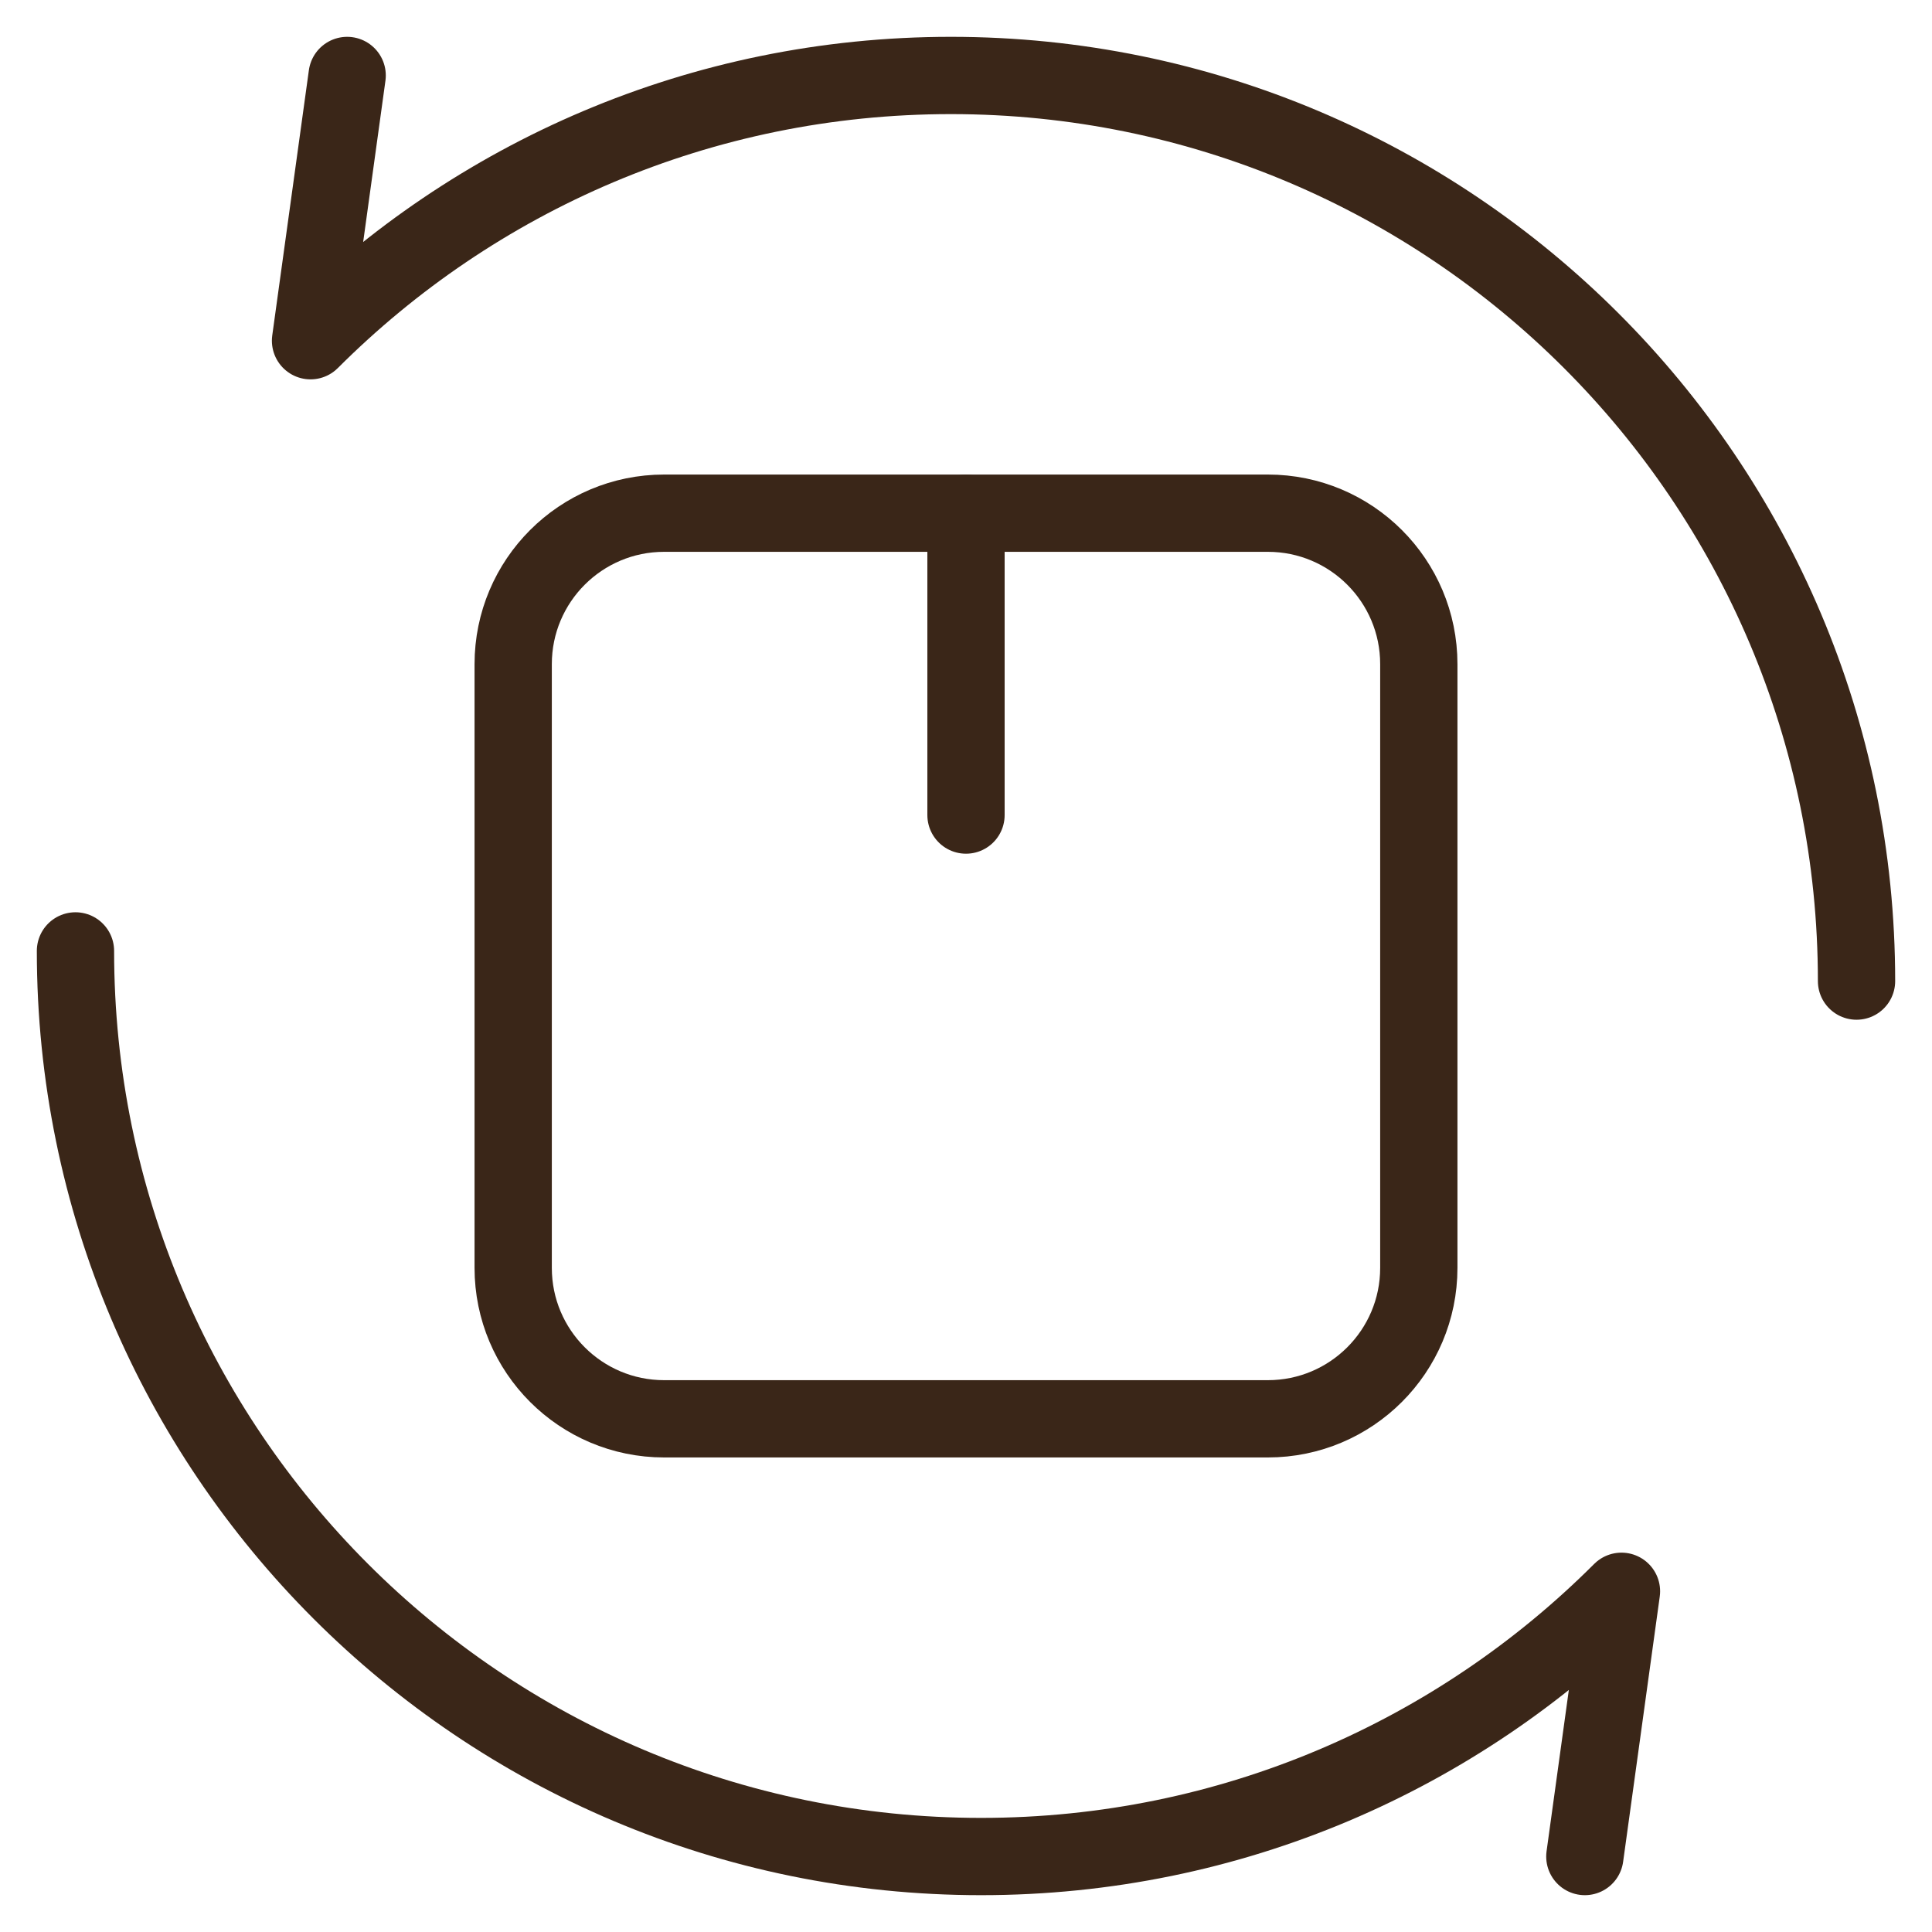 <svg xmlns="http://www.w3.org/2000/svg" fill="none" viewBox="0 0 240 240" height="240" width="240">
<mask height="240" width="240" y="0" x="0" maskUnits="userSpaceOnUse" style="mask-type:luminance" id="mask0_298_289">
<path stroke-width="9.6" stroke="white" fill="white" d="M235.2 235.2V4.8H4.8V235.2H235.2Z"></path>
</mask>
<g mask="url(#mask0_298_289)">
<path stroke-linejoin="round" stroke-linecap="round" stroke-miterlimit="10" stroke-width="9.6" stroke="#3A2618" d="M230.625 121.875C230.625 90.809 218.033 62.684 197.675 42.325C177.316 21.967 149.191 9.375 118.125 9.375C87.059 9.375 58.934 21.967 38.575 42.325L43.125 9.375"></path>
<path stroke-linejoin="round" stroke-linecap="round" stroke-miterlimit="10" stroke-width="9.6" stroke="#3A2618" d="M9.375 118.125C9.375 149.191 21.967 177.316 42.325 197.675C62.684 218.033 90.809 230.625 121.875 230.625C152.941 230.625 181.066 218.033 201.425 197.675L196.875 230.625"></path>
<path stroke-linejoin="round" stroke-linecap="round" stroke-miterlimit="10" stroke-width="9.6" stroke="#3A2618" d="M176.25 157.5C176.25 167.855 167.855 176.25 157.5 176.25H82.5C72.145 176.25 63.75 167.855 63.75 157.5V82.5C63.75 72.145 72.145 63.75 82.5 63.75H157.5C167.855 63.75 176.25 72.145 176.25 82.5V157.5Z"></path>
<path stroke-linejoin="round" stroke-linecap="round" stroke-miterlimit="10" stroke-width="9.6" stroke="#3A2618" d="M120 101.25V63.75"></path>
</g>
</svg>
